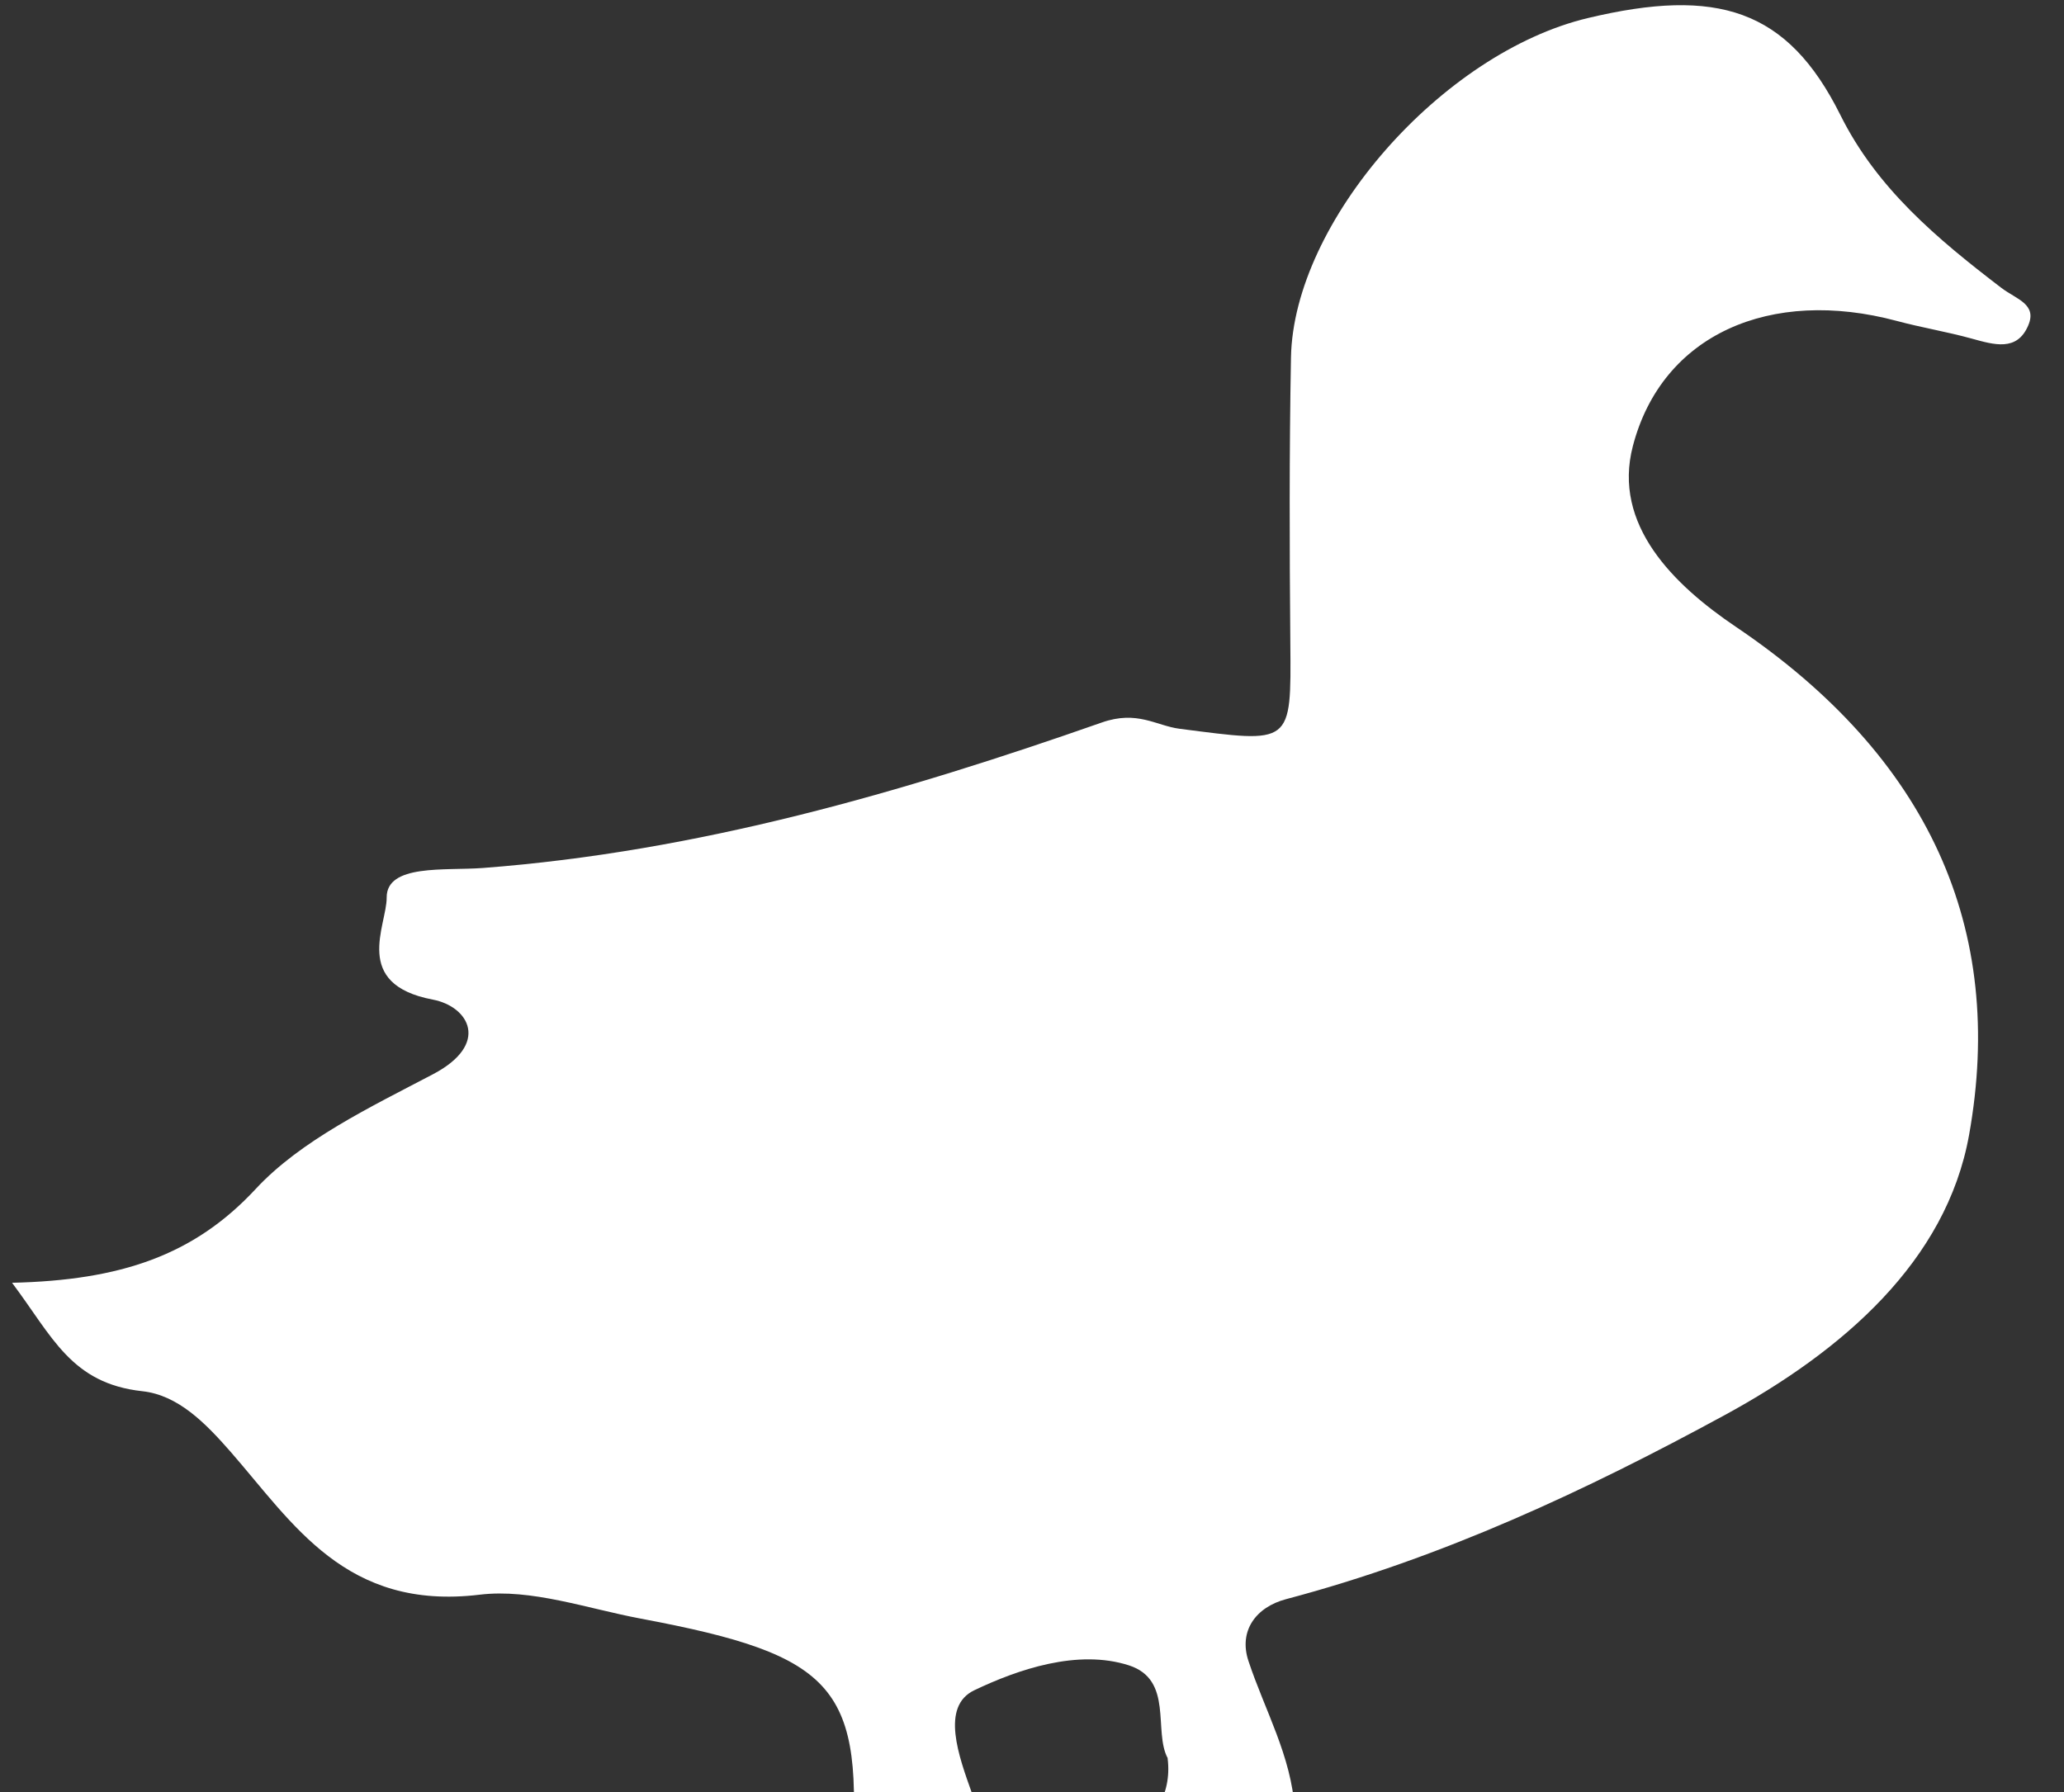 <svg width="38" height="33" viewBox="0 0 38 33" fill="none" xmlns="http://www.w3.org/2000/svg">
<rect x="0" y="0" width="38" height="33" fill="#333333" stroke="none"/>
<path id="Vector" d="M0.223 23.622C2.217 23.576 3.569 23.12 4.706 21.896C5.538 20.999 6.813 20.39 7.975 19.78C9.028 19.225 8.635 18.534 7.966 18.407C6.475 18.123 7.122 17.044 7.119 16.53C7.114 15.906 8.195 16.036 8.885 15.984C12.858 15.683 16.614 14.591 20.284 13.305C20.938 13.075 21.285 13.364 21.716 13.42C23.792 13.687 23.772 13.735 23.756 11.834C23.741 10.084 23.736 8.334 23.768 6.585C23.813 4.082 26.551 0.971 29.236 0.332C31.611 -0.234 32.909 0.161 33.883 2.118C34.556 3.471 35.662 4.395 36.849 5.303C37.123 5.511 37.511 5.6 37.341 5.994C37.135 6.478 36.714 6.349 36.297 6.234C35.845 6.109 35.375 6.032 34.922 5.91C32.602 5.289 30.599 6.153 30.062 8.216C29.684 9.665 30.814 10.77 31.958 11.542C35.511 13.939 36.934 17.103 36.252 20.902C35.834 23.224 33.931 24.874 31.749 26.061C29.211 27.441 26.566 28.684 23.678 29.448C23.118 29.596 22.802 30.036 22.985 30.586C23.284 31.491 23.774 32.335 23.837 33.318C23.872 33.885 24.552 33.749 25.005 33.763C26.373 33.807 27.759 33.651 29.092 34.079C29.52 34.217 30.139 34.143 30.176 34.711C30.212 35.266 29.712 35.647 29.209 35.731C26.961 36.101 25.025 37.24 22.84 37.715C20.236 38.28 17.822 37.279 15.375 36.739C14.823 36.617 14.383 35.915 15.148 35.514C15.796 35.176 15.64 34.772 15.673 34.316C15.909 31.073 15.418 30.487 11.8 29.807C10.812 29.622 9.78 29.25 8.829 29.366C6.366 29.663 5.399 28.056 4.247 26.736C3.778 26.2 3.276 25.69 2.622 25.619C1.309 25.476 0.966 24.613 0.224 23.625L0.223 23.622ZM21.499 32.378C21.23 31.881 21.61 30.934 20.784 30.667C19.841 30.363 18.739 30.743 17.939 31.125C17.309 31.424 17.657 32.353 17.892 33.015C18.085 33.559 18.301 34.116 18.347 34.677C18.431 35.675 19.682 35.387 19.702 35.303C19.965 34.175 21.67 33.786 21.497 32.38L21.499 32.378Z" fill="white"/>
</svg>
